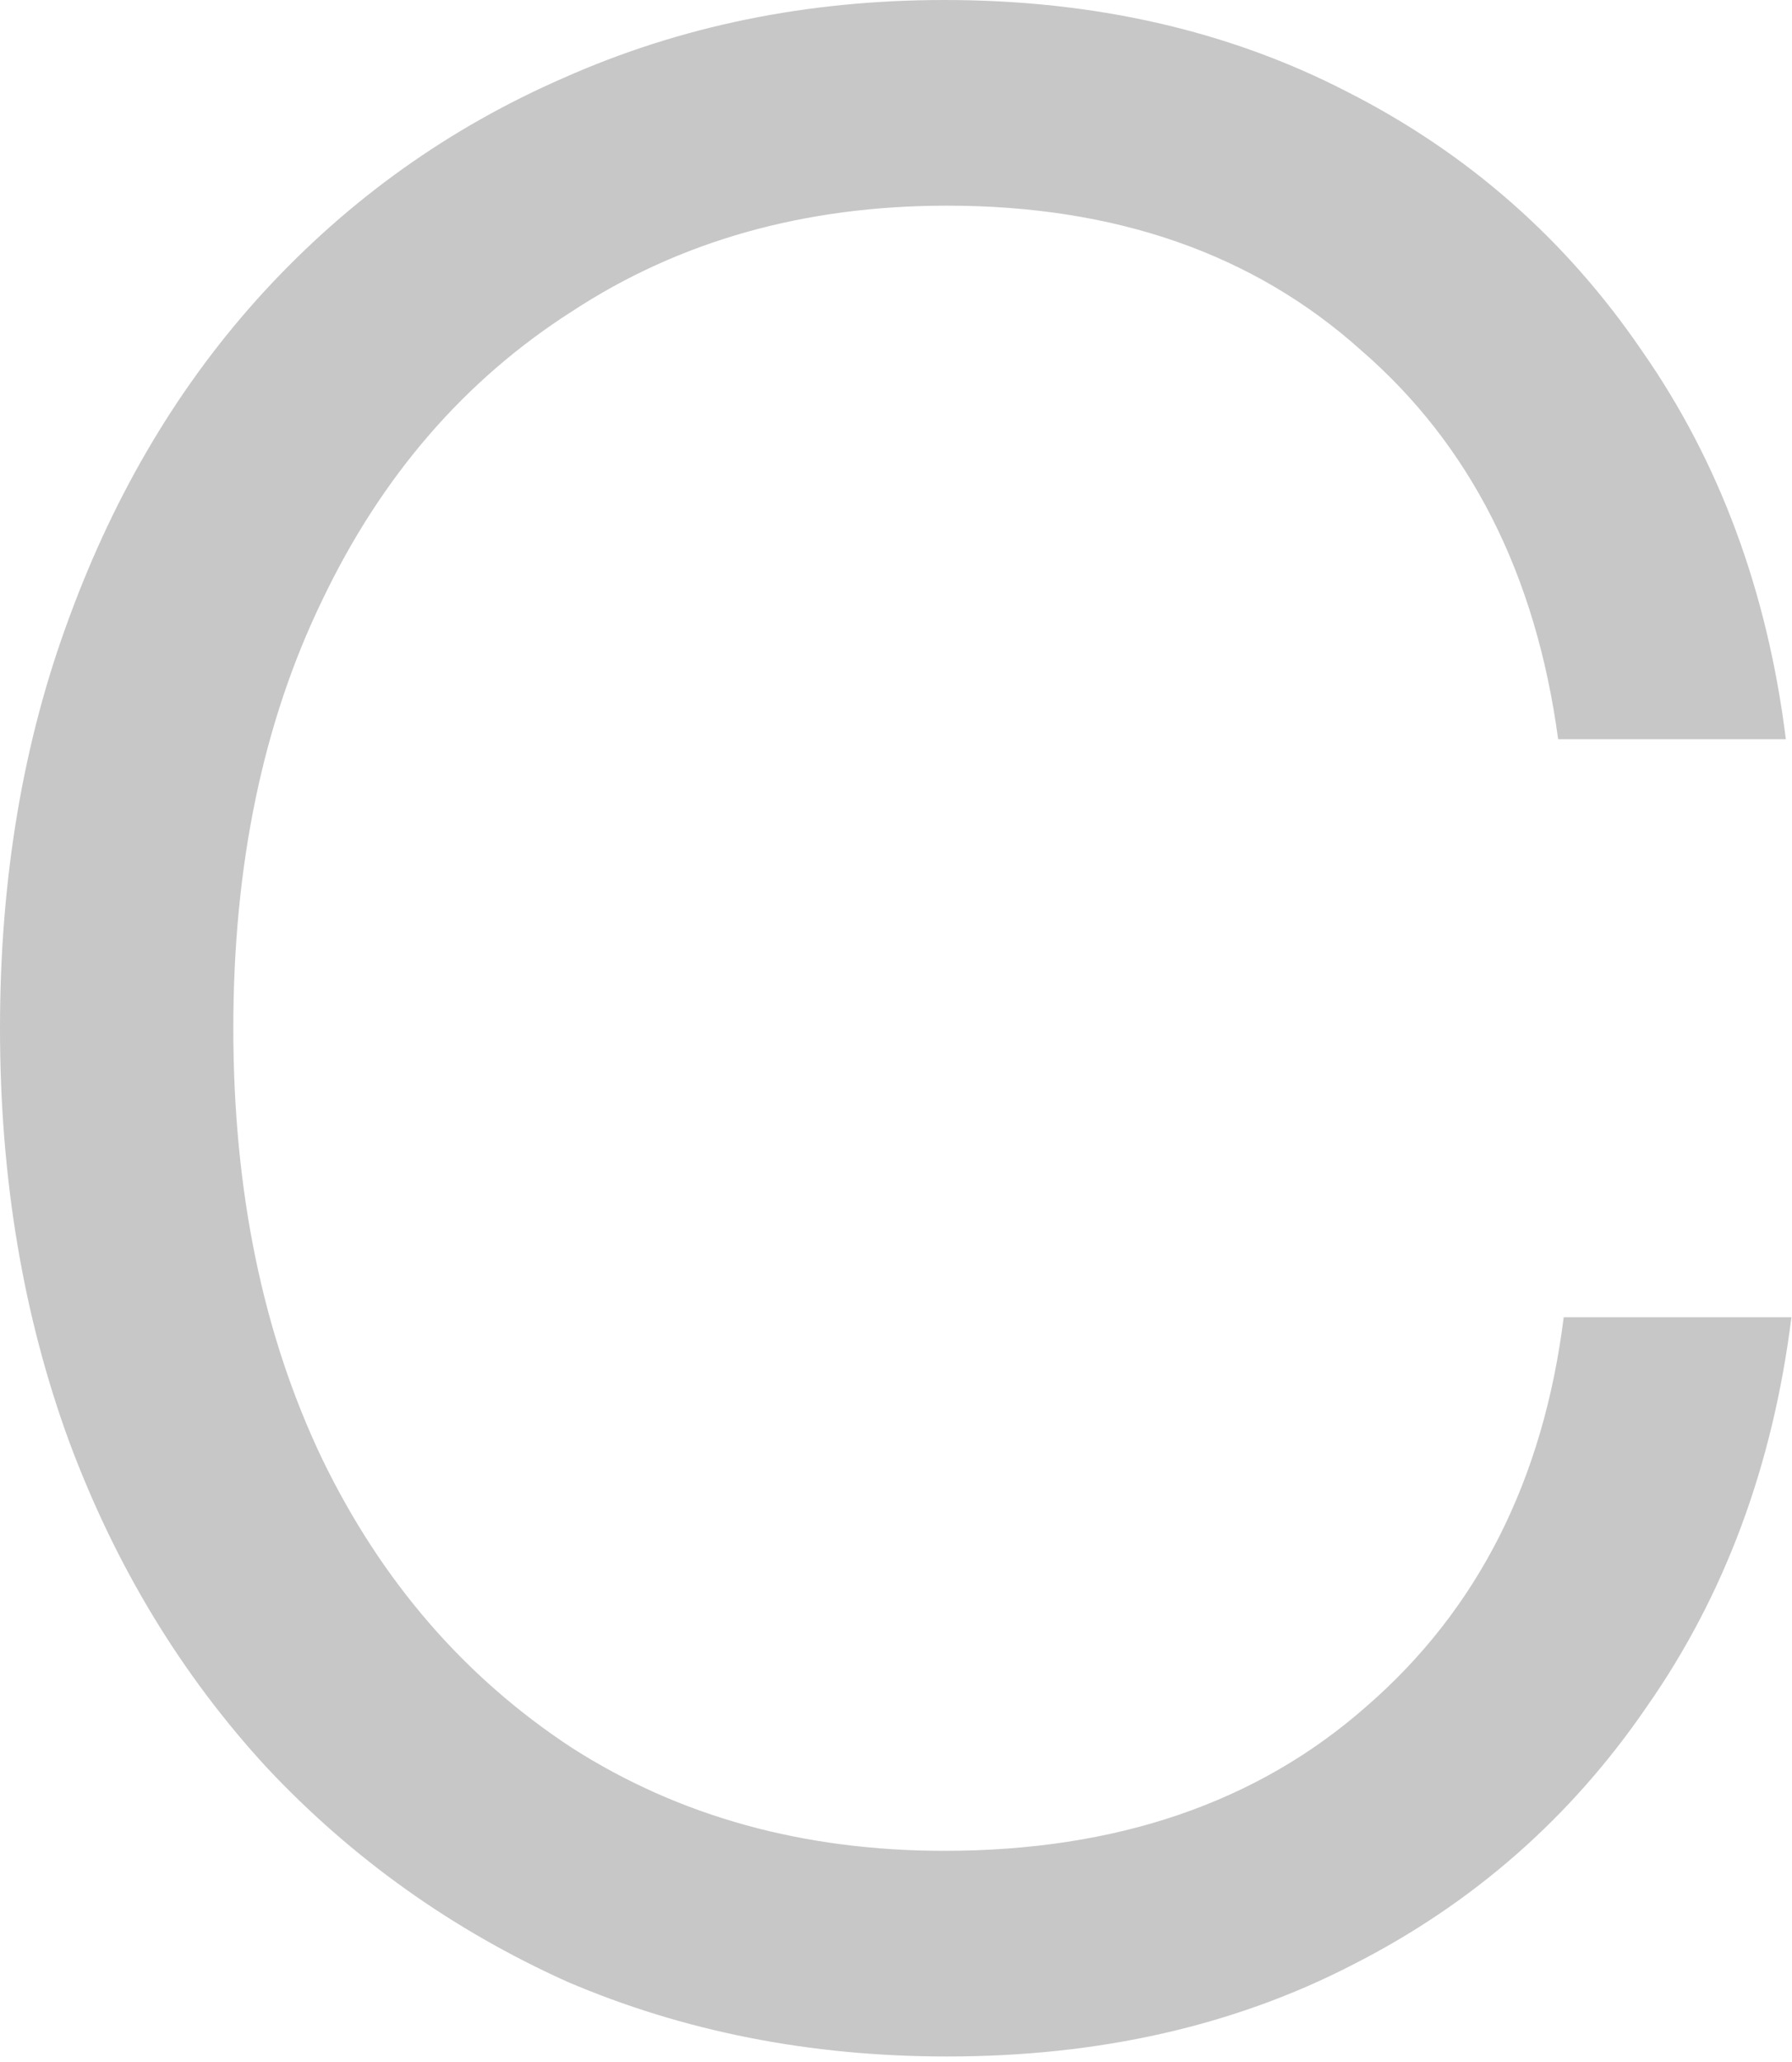 <?xml version="1.0" encoding="utf-8"?>
<svg xmlns="http://www.w3.org/2000/svg" fill="none" height="100%" overflow="visible" preserveAspectRatio="none" style="display: block;" viewBox="0 0 40 46" width="100%">
<path d="M21.141 45.877C18.082 45.877 15.251 45.319 12.647 44.203C10.085 43.046 7.853 41.455 5.952 39.429C4.05 37.363 2.583 34.945 1.55 32.176C0.517 29.365 0 26.286 0 22.939C0 19.591 0.517 16.532 1.55 13.763C2.583 10.953 4.03 8.535 5.89 6.51C7.791 4.443 10.023 2.852 12.585 1.736C15.189 0.579 18.02 0 21.079 0C24.426 0 27.423 0.682 30.068 2.046C32.755 3.41 34.945 5.332 36.64 7.811C38.376 10.291 39.45 13.184 39.863 16.491H34.78C34.284 12.812 32.816 9.919 30.378 7.811C27.981 5.662 24.902 4.588 21.141 4.588C17.958 4.588 15.168 5.373 12.771 6.944C10.374 8.473 8.514 10.622 7.192 13.391C5.869 16.119 5.208 19.301 5.208 22.939C5.208 26.576 5.869 29.779 7.192 32.548C8.514 35.276 10.374 37.425 12.771 38.995C15.168 40.525 17.938 41.289 21.079 41.289C24.922 41.289 28.064 40.215 30.502 38.066C32.982 35.916 34.449 33.023 34.904 29.386H39.987C39.574 32.693 38.499 35.586 36.764 38.066C35.069 40.545 32.879 42.467 30.192 43.831C27.547 45.195 24.53 45.877 21.141 45.877Z" fill="#C7C7C7" id="Vector"/>
</svg>